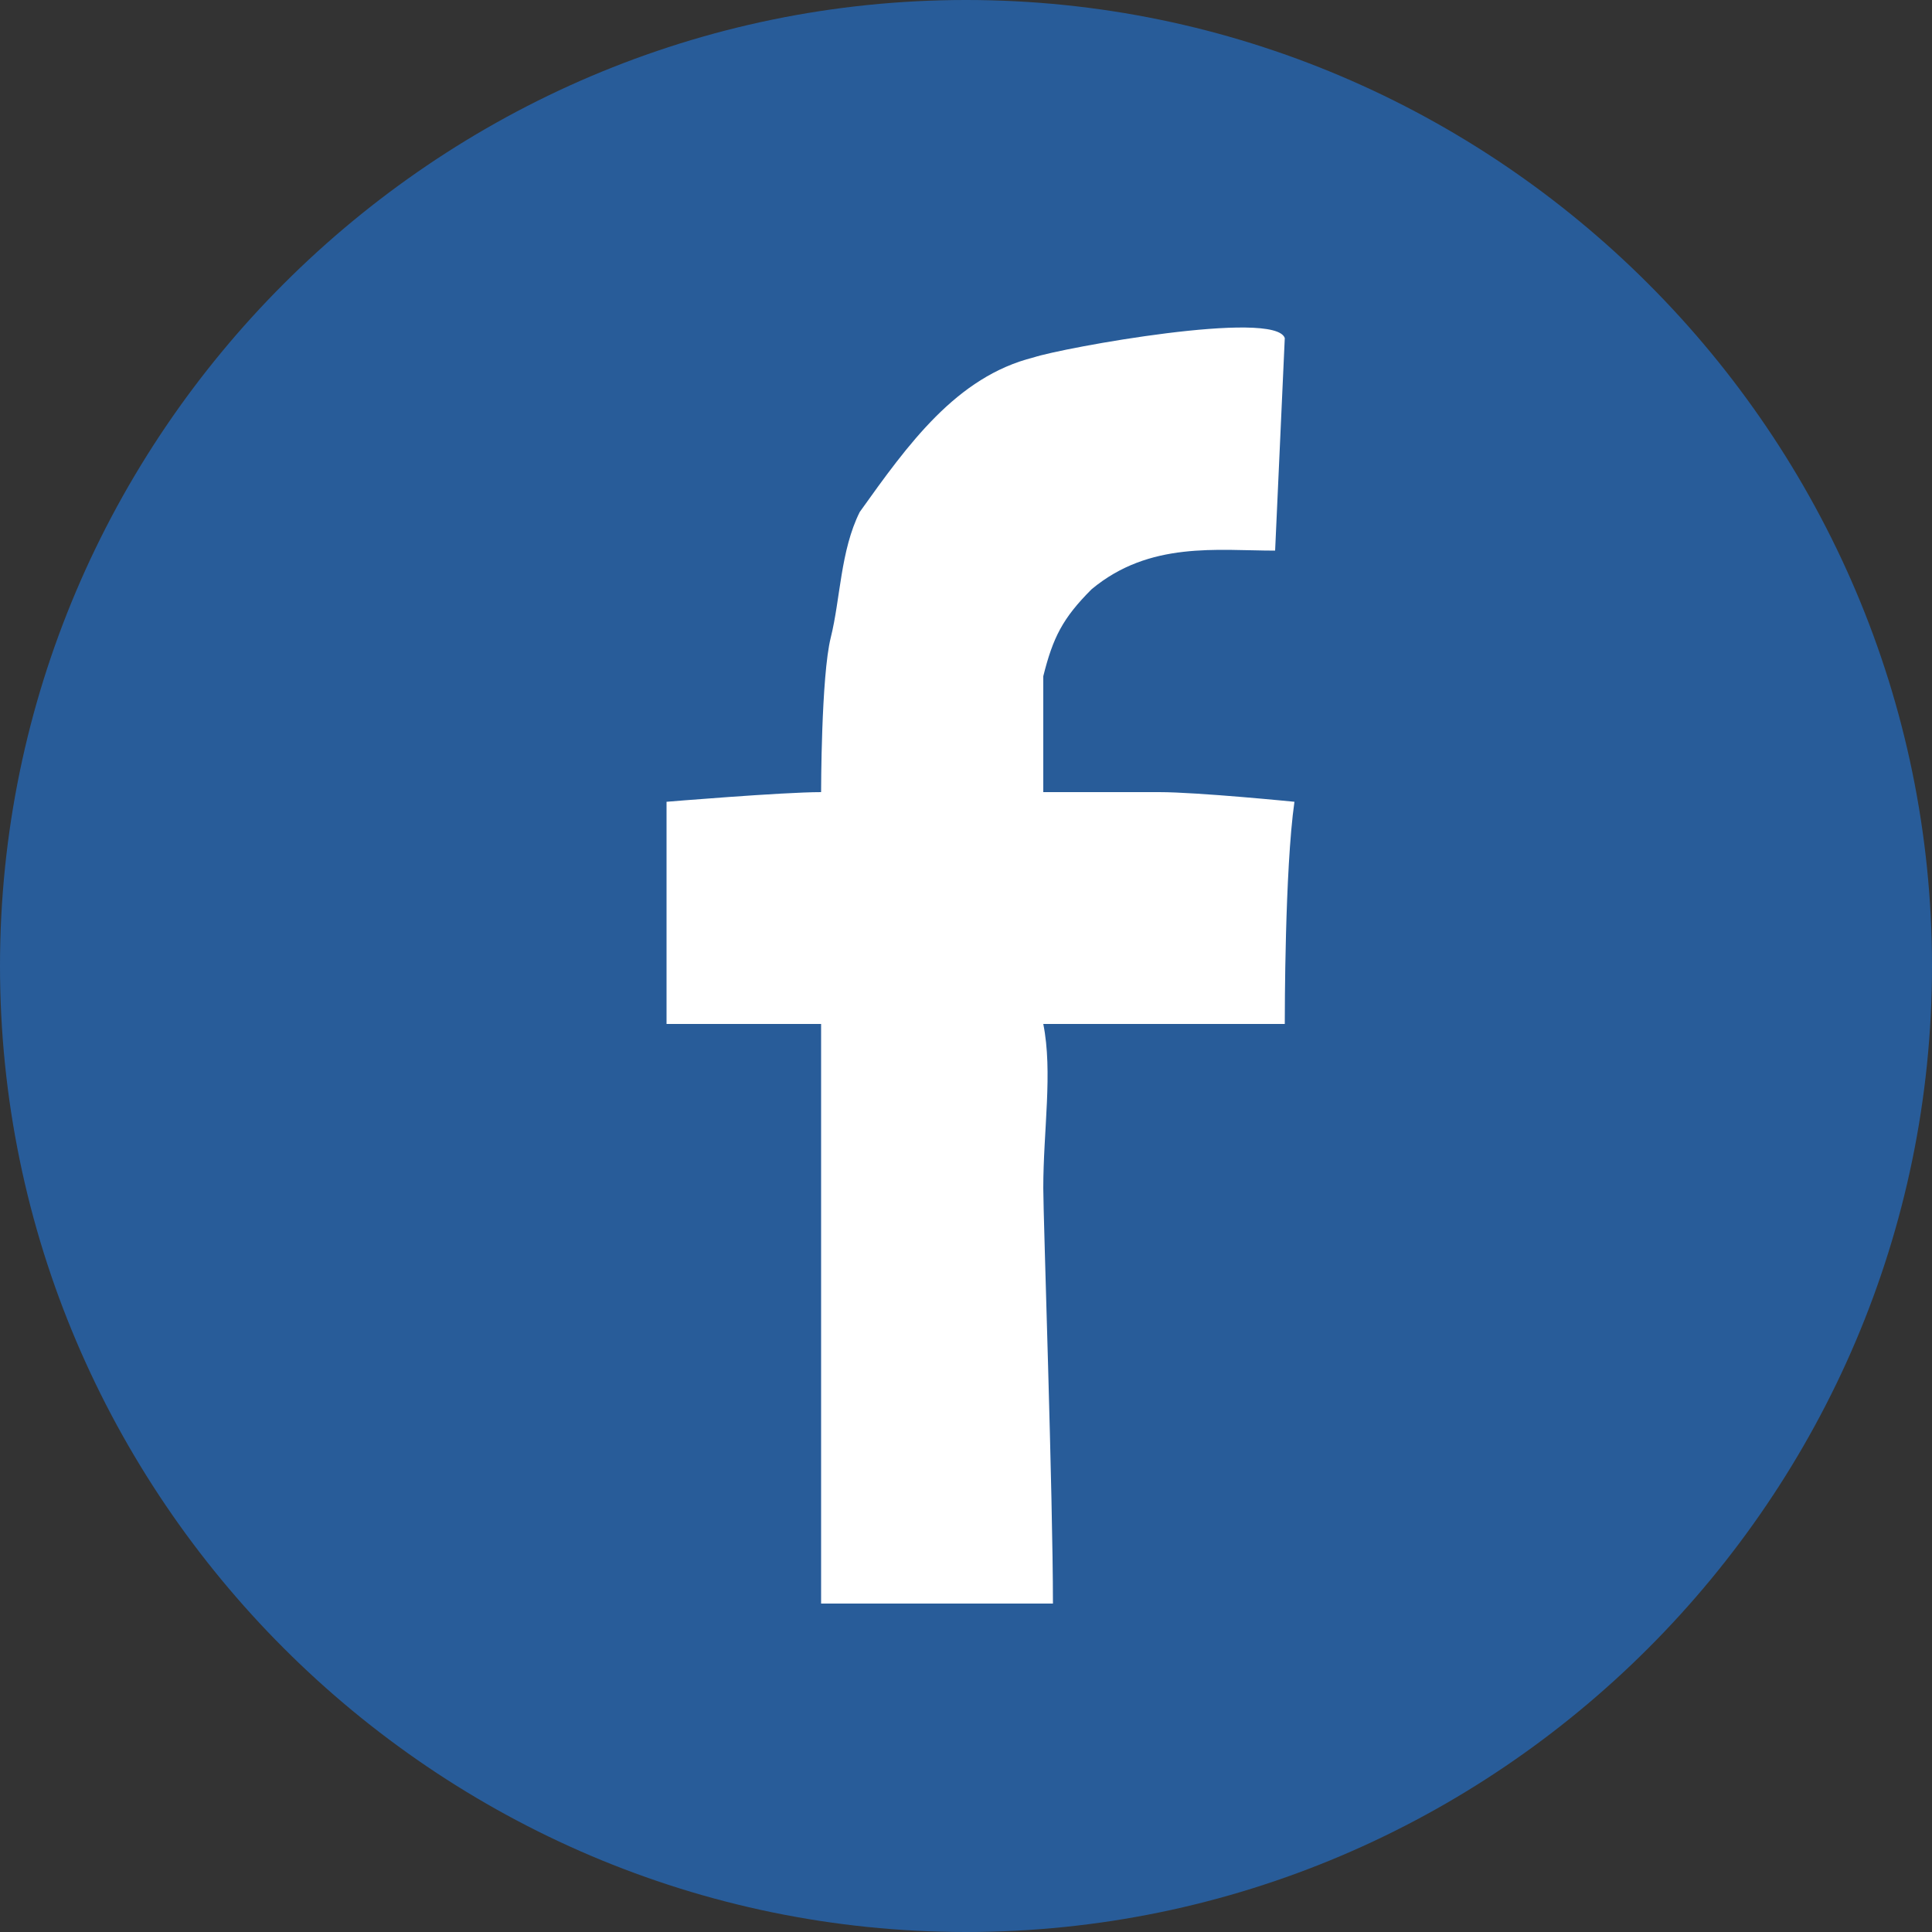 <?xml version="1.0" encoding="utf-8"?>
<!-- Generator: Adobe Illustrator 22.0.1, SVG Export Plug-In . SVG Version: 6.00 Build 0)  -->
<svg version="1.1" id="圖層_1" xmlns="http://www.w3.org/2000/svg" xmlns:xlink="http://www.w3.org/1999/xlink" x="0px" y="0px"
	 viewBox="0 0 20 20" style="enable-background:new 0 0 20 20;" xml:space="preserve">
<rect x="0" y="0" width="20" height="20" fill="#333333" stroke="none"/>
<style type="text/css">
	.st0{fill:#FFFFFF;}
	.st1{fill:#285C99;}
</style>
<g id="圖層_2_1_">
</g>
<circle class="st0" cx="10" cy="10" r="8.5"/>
<path class="st1" d="M10,0C4.5,0,0,4.5,0,10s4.5,10,10,10s10-4.5,10-10S15.5,0,10,0z M13.3,10.6c-0.4,0-0.8,0-1.2,0
	c-0.1,0-1.3,0-1.3,0c0.1,0.5,0,1.1,0,1.7c0,0.3,0.1,3.2,0.1,4.3l-2.4,0c0-0.9,0-1.8,0-3c0-0.2,0-2.8,0-3c0,0-1.1,0-1.6,0
	c0,0,0-1,0-1.3c0-0.3,0-0.6,0-1c0,0,1.2-0.1,1.6-0.1c0,0,0-1.2,0.1-1.6c0.1-0.4,0.1-0.9,0.3-1.3c0.5-0.7,1-1.4,1.8-1.6
	c0.3-0.1,2.5-0.5,2.6-0.2l-0.1,2.2c-0.6,0-1.3-0.1-1.9,0.4c-0.3,0.3-0.4,0.5-0.5,0.9c0,0.2,0,1.2,0,1.2c0.3,0,0.8,0,1.2,0
	c0.4,0,1.4,0.1,1.4,0.1C13.3,9,13.3,10.5,13.3,10.6z"/>
</svg>
